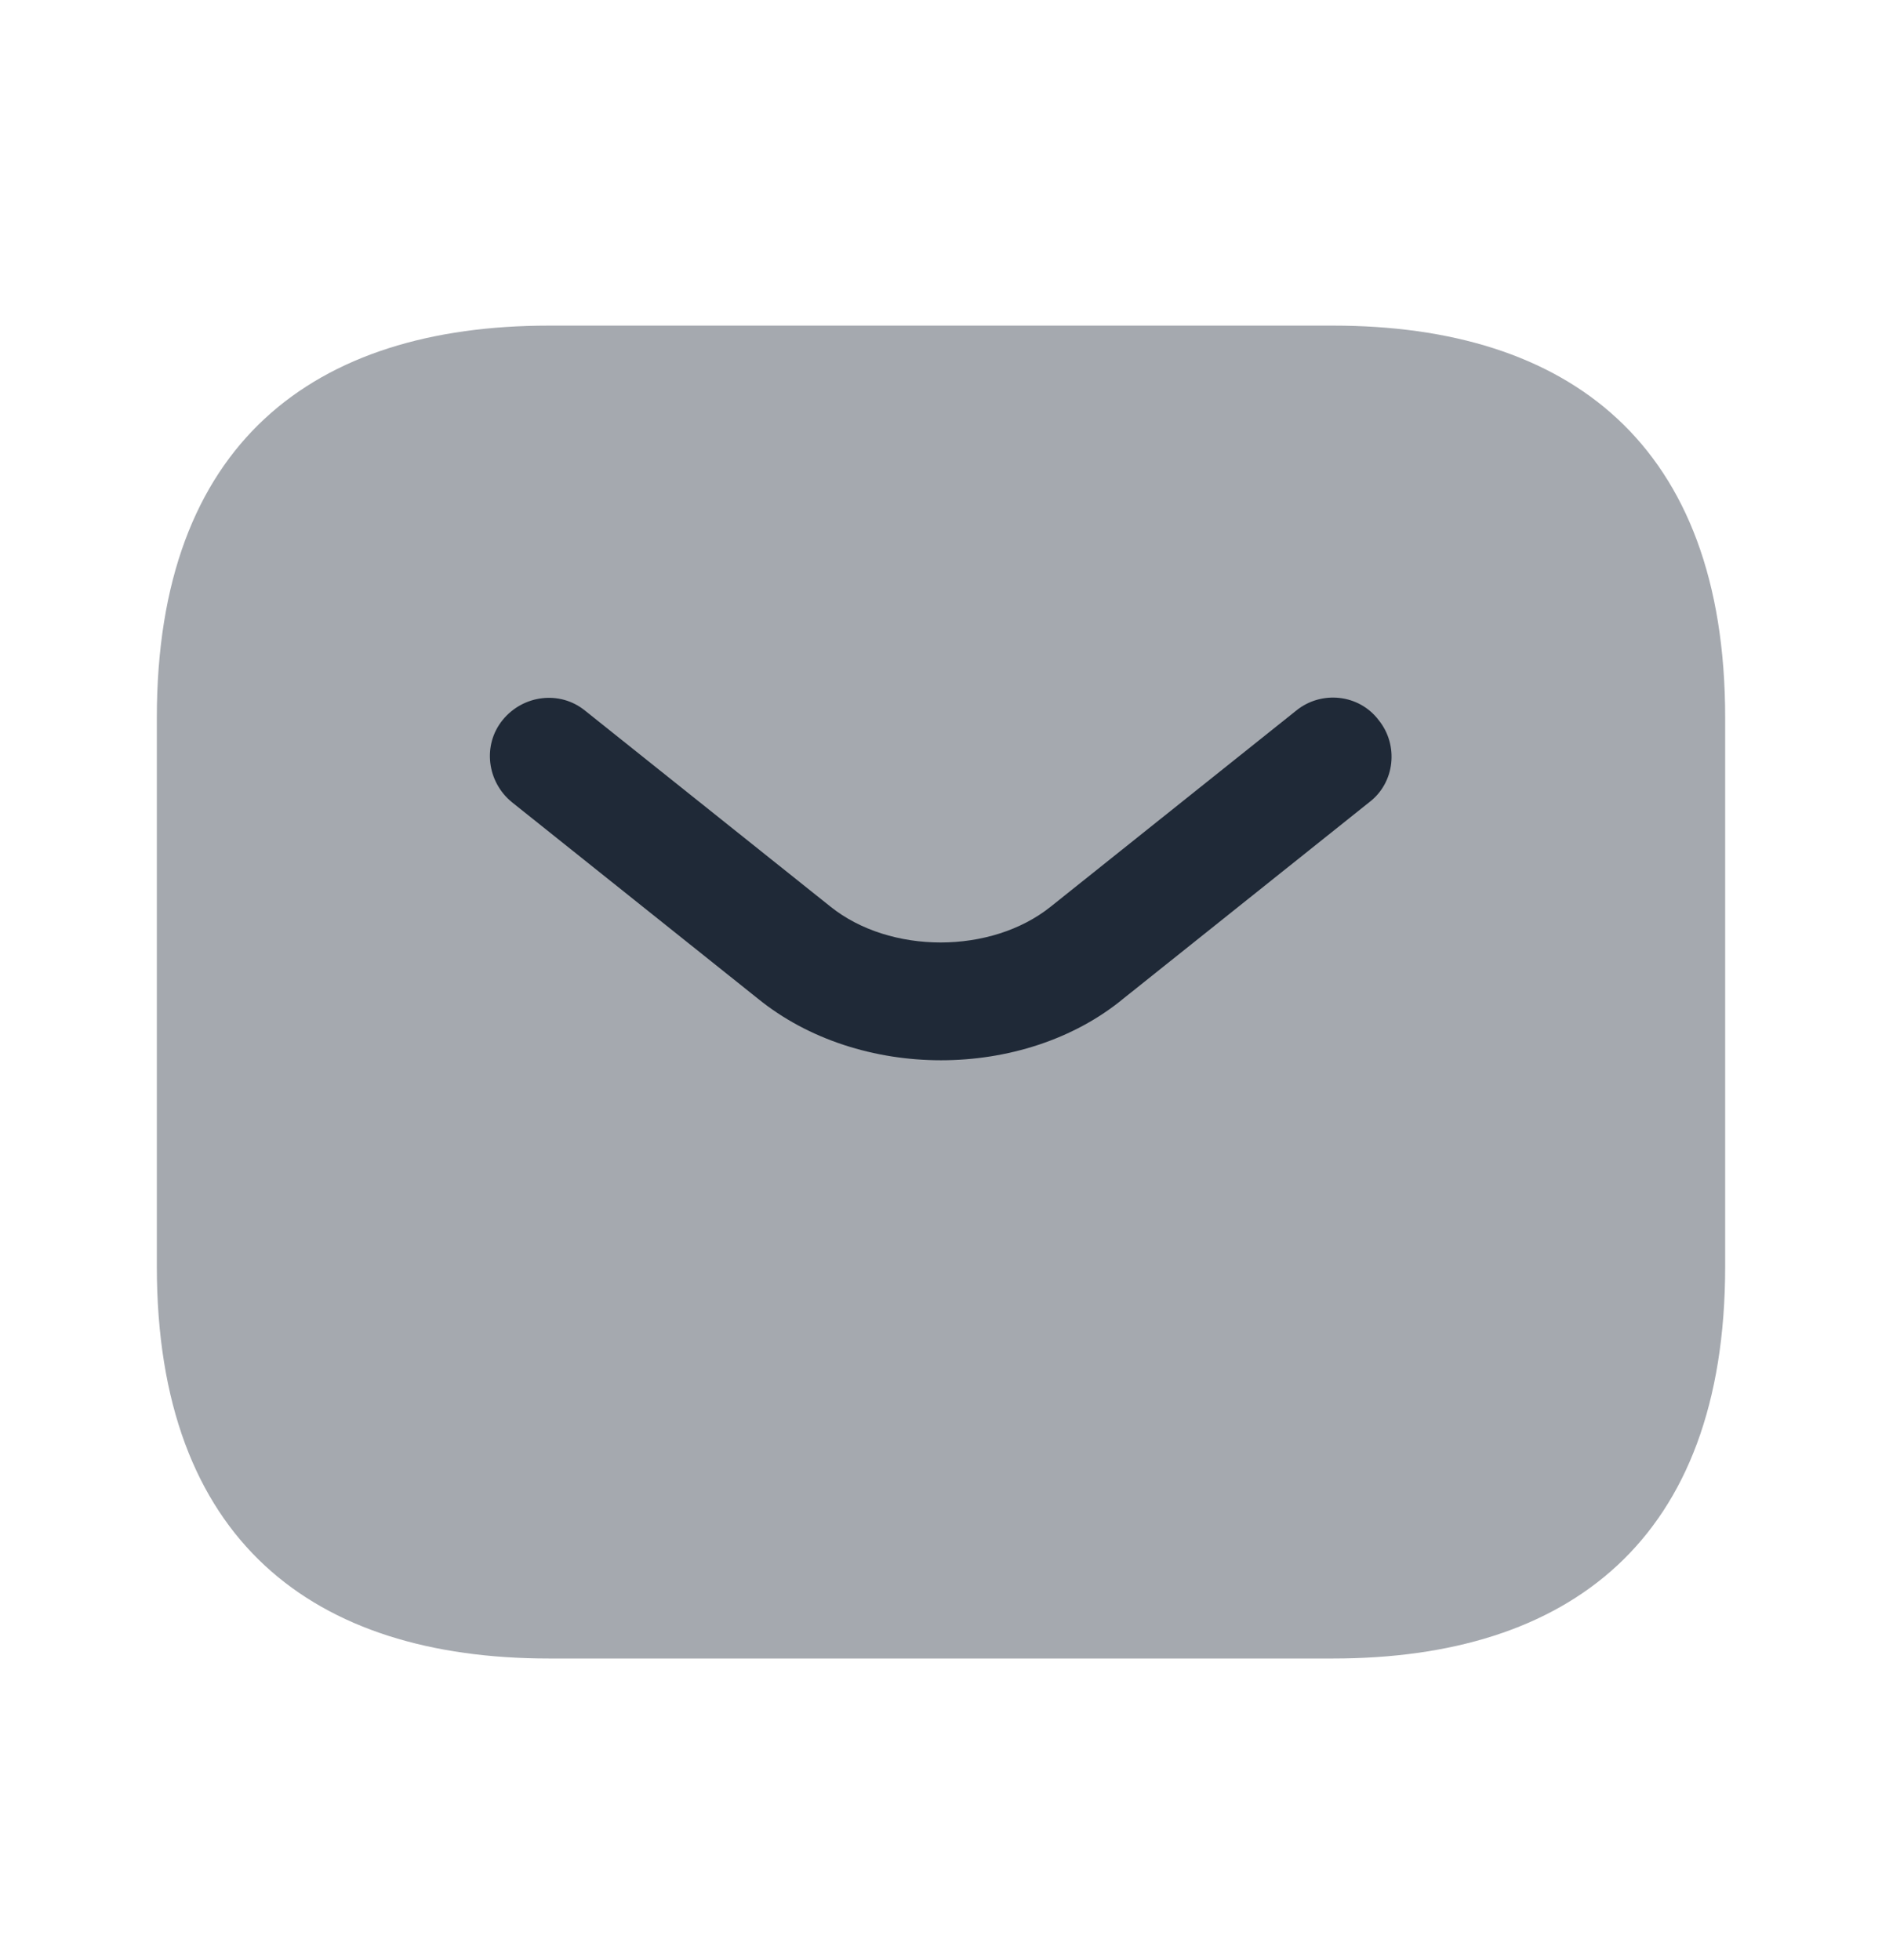 <svg width="24" height="25" viewBox="0 0 24 25" fill="none" xmlns="http://www.w3.org/2000/svg">
<path opacity="0.4" d="M17 21.153H7C4 21.153 2 19.653 2 16.153V9.153C2 5.653 4 4.153 7 4.153H17C20 4.153 22 5.653 22 9.153V16.153C22 19.653 20 21.153 17 21.153Z" fill="#1F2937"/>
<path d="M12 13.523C11.16 13.523 10.31 13.263 9.66 12.733L6.53 10.233C6.21 9.973 6.15 9.503 6.41 9.183C6.67 8.863 7.14 8.803 7.46 9.063L10.59 11.563C11.35 12.173 12.64 12.173 13.4 11.563L16.53 9.063C16.85 8.803 17.33 8.853 17.58 9.183C17.84 9.503 17.79 9.983 17.46 10.233L14.33 12.733C13.69 13.263 12.84 13.523 12 13.523Z" fill="#1F2937"/>
</svg>
